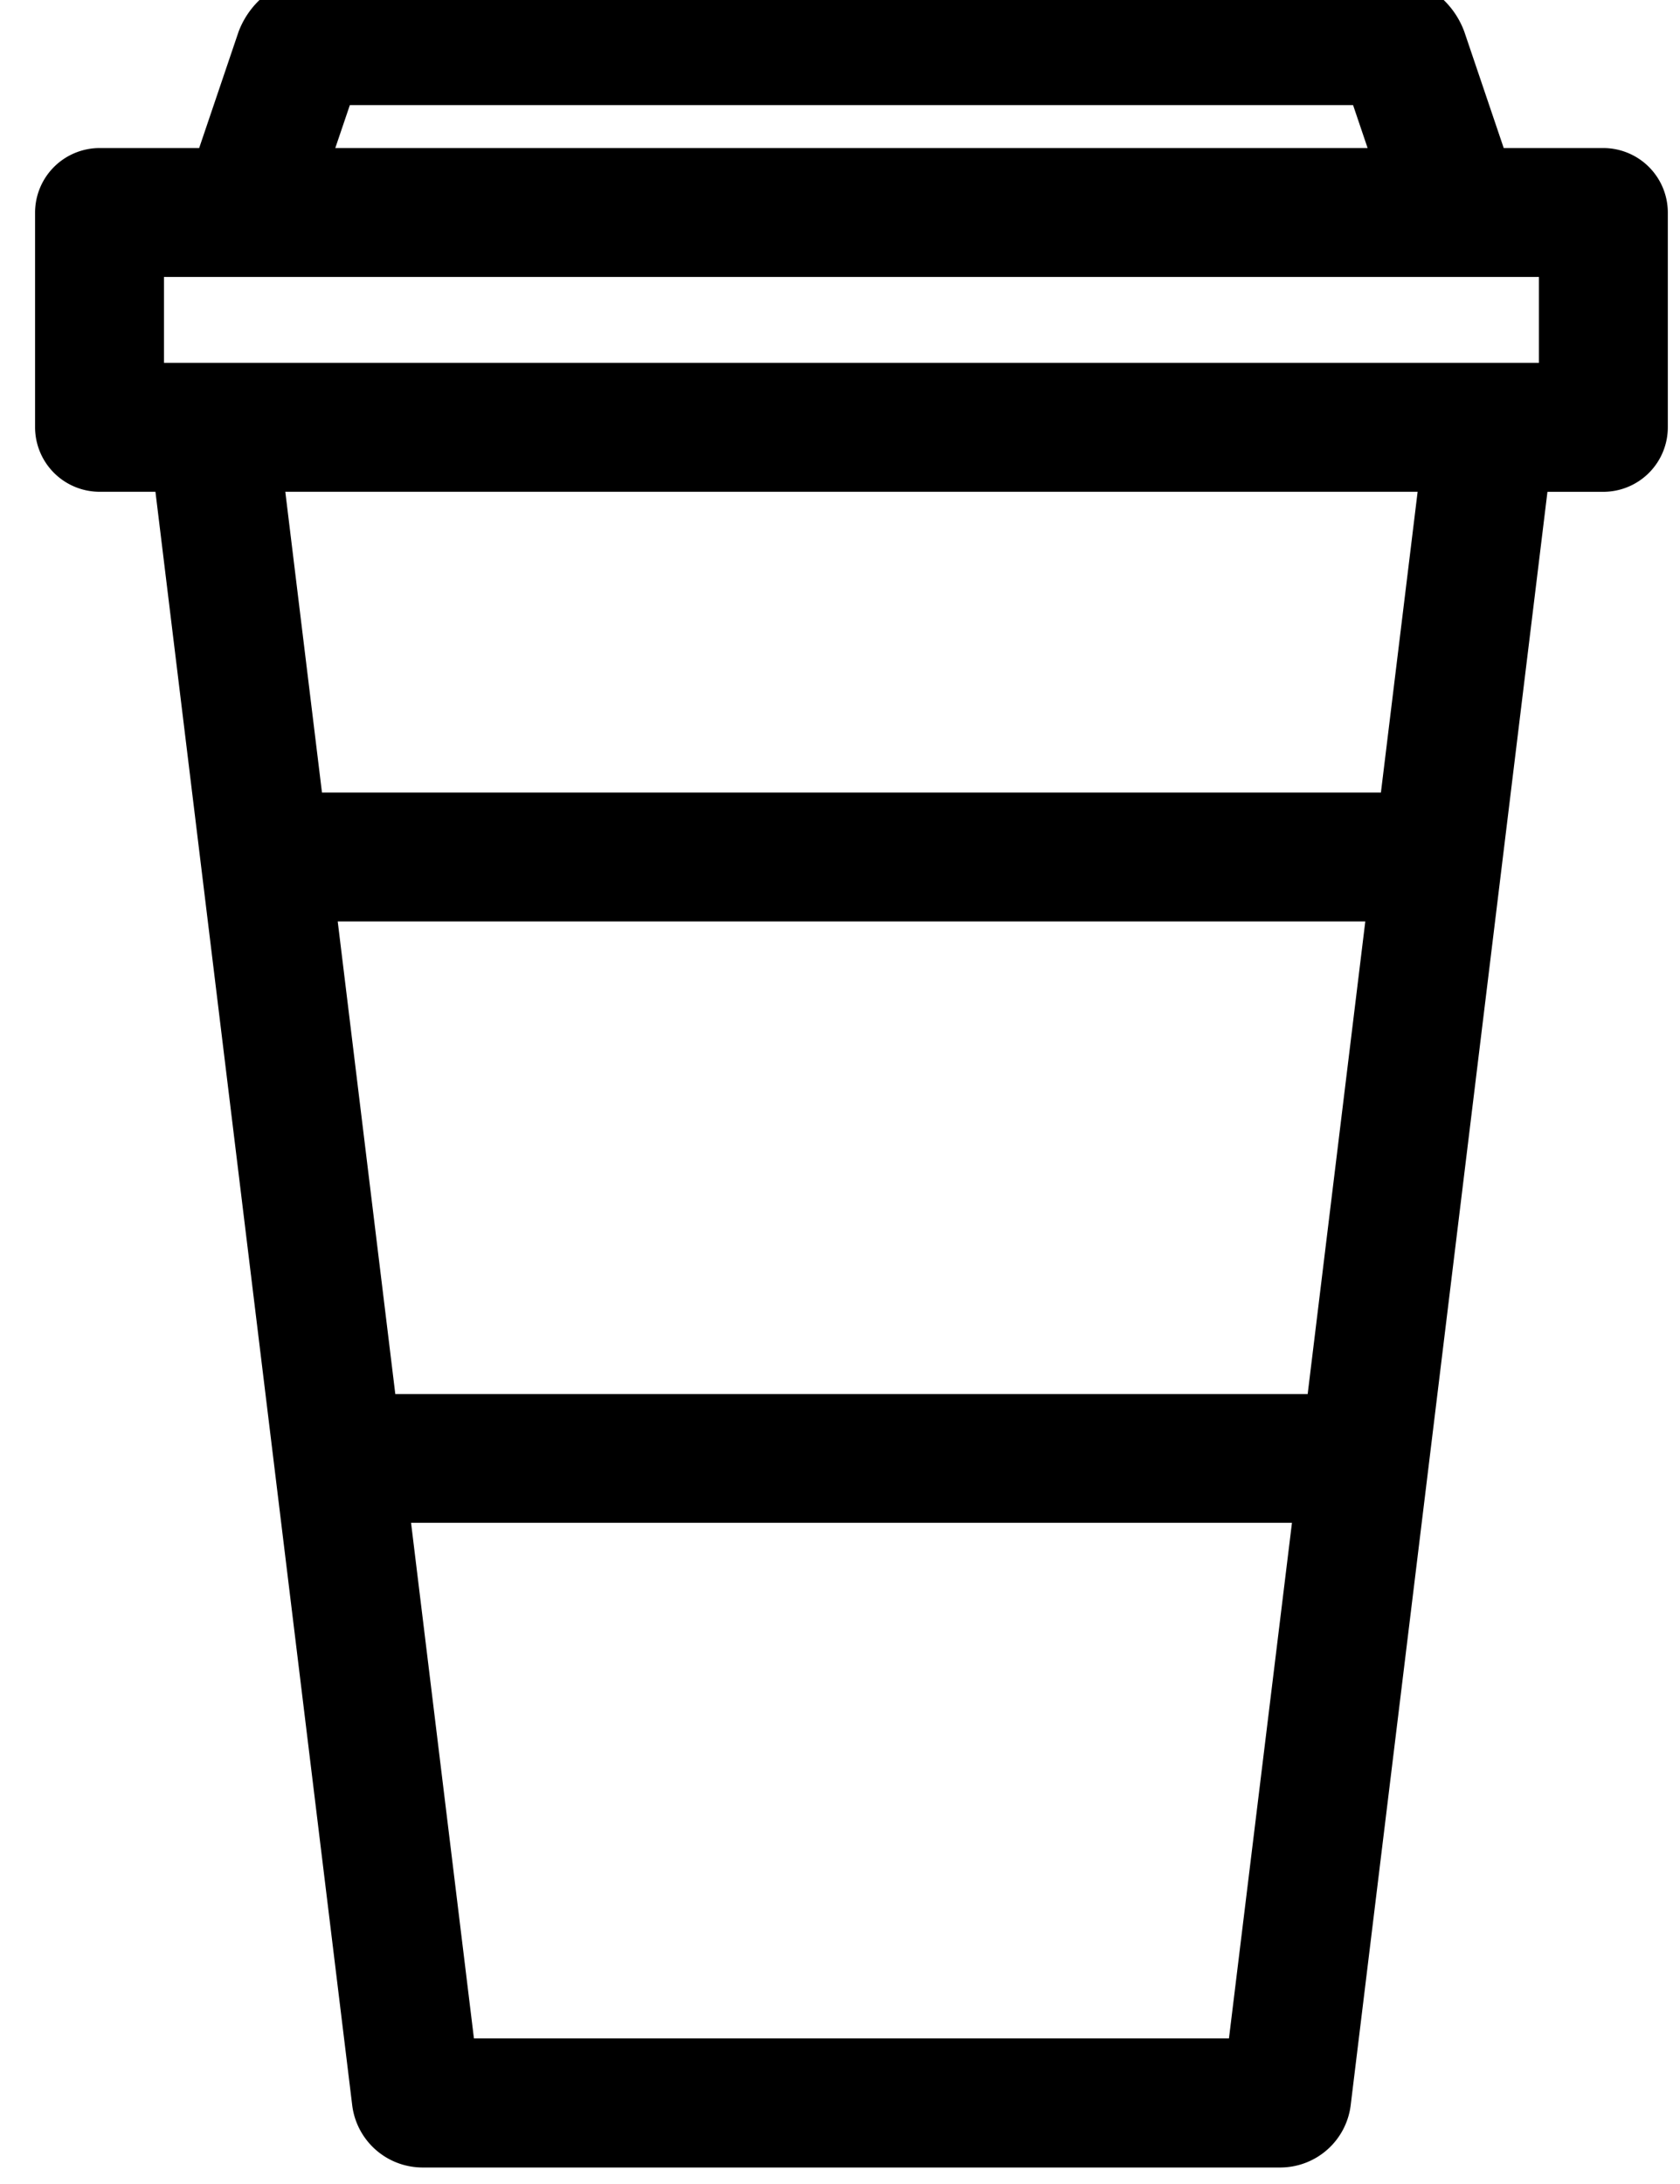 <svg xmlns="http://www.w3.org/2000/svg" xmlns:xlink="http://www.w3.org/1999/xlink" width="40" height="52" viewBox="0 0 40 52">
  <defs>
    <clipPath id="clip-path">
      <rect id="Rectangle_31" data-name="Rectangle 31" width="40" height="52" transform="translate(-0.5 0)" fill="none"/>
    </clipPath>
  </defs>
  <g id="Group_396" data-name="Group 396" transform="translate(0.5 0)" clip-path="url(#clip-path)">
    <path id="Path_45" data-name="Path 45" d="M36.806,10.207H3.046V7.138H36.806Zm-3.82,10.23H6.866l-1-8.184H33.983ZM29.367,50.1H10.484l-1.622-13.3H30.989ZM7.116,22.483H32.735l-1.5,12.276H8.613Zm.5-19.437h24.62l.693,2.046H6.923ZM37.83,5.092h-2.74l-1.057-3.12A1.521,1.521,0,0,0,32.681,1H7.17a1.524,1.524,0,0,0-1.351.972L4.762,5.092H2.023A1.025,1.025,0,0,0,1,6.118v5.109a1.024,1.024,0,0,0,1.023,1.026H3.807L8.549,51.135A1.187,1.187,0,0,0,9.7,52.151H30.153A1.186,1.186,0,0,0,31.3,51.135l4.742-38.882H37.83a1.024,1.024,0,0,0,1.022-1.026V6.118A1.024,1.024,0,0,0,37.83,5.092" transform="translate(-0.154 -1.056)" fill-rule="evenodd"/>
    <path id="Path_46" data-name="Path 46" d="M29.665,52.174H9.21a1.69,1.69,0,0,1-1.657-1.465L2.866,12.276H1.534A1.538,1.538,0,0,1,0,10.739V5.63A1.538,1.538,0,0,1,1.534,4.092H3.907L4.846,1.32A2.045,2.045,0,0,1,6.682,0H32.193a2.018,2.018,0,0,1,1.836,1.32l.939,2.772h2.373A1.537,1.537,0,0,1,38.875,5.63v5.109a1.537,1.537,0,0,1-1.534,1.538H36.009L31.322,50.709a1.691,1.691,0,0,1-1.657,1.465M1.534,5.115a.514.514,0,0,0-.511.515v5.109a.514.514,0,0,0,.511.515H3.771l4.8,39.332a.68.68,0,0,0,.641.566H29.665a.68.68,0,0,0,.642-.566l4.8-39.332h2.238a.513.513,0,0,0,.51-.515V5.63a.513.513,0,0,0-.51-.515H34.234L33.06,1.648a1.009,1.009,0,0,0-.867-.625H6.682a1.009,1.009,0,0,0-.867.626L4.641,5.115Zm27.8,45.013H9.543L7.8,35.806H31.078ZM10.449,49.1H28.426l1.5-12.276H8.952ZM31.2,34.782H7.672L6.05,21.483H32.824ZM8.577,33.759H30.3l1.372-11.253H7.206ZM32.95,20.46H5.925L4.8,11.253h29.27ZM6.831,19.437H32.044l.874-7.161H5.958Zm30-9.207H2.046V6.138H36.829ZM3.069,9.207H35.806V7.161H3.069ZM33.154,5.115H5.721L6.761,2.046H32.115ZM7.148,4.092H31.727l-.346-1.023H7.495Z" transform="translate(0.335 -0.567)"/>
  </g>
</svg>
